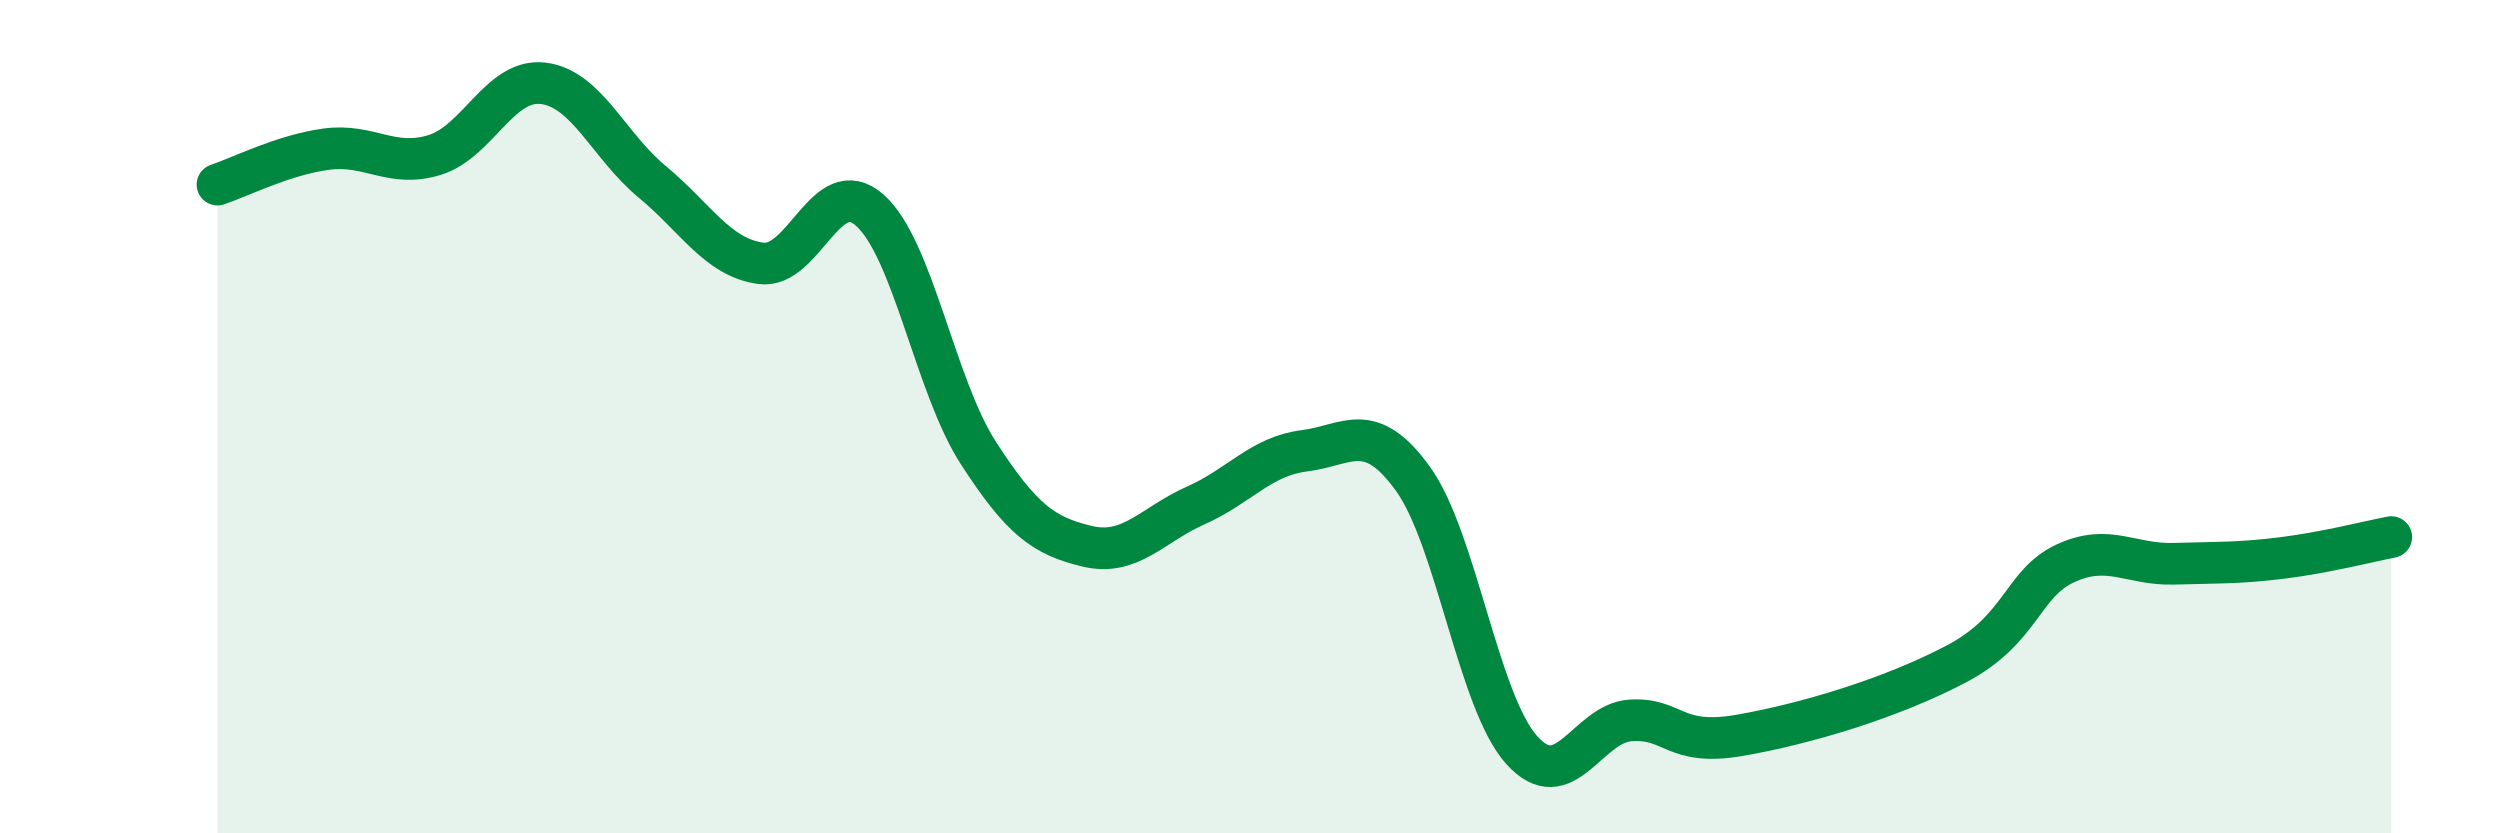 
    <svg width="60" height="20" viewBox="0 0 60 20" xmlns="http://www.w3.org/2000/svg">
      <path
        d="M 5.22,4.43 C 5.74,4.26 6.79,3.72 7.83,3.58 C 8.87,3.44 9.39,4.04 10.43,3.72 C 11.47,3.4 12,1.87 13.04,2 C 14.08,2.13 14.61,3.5 15.65,4.36 C 16.69,5.22 17.22,6.18 18.26,6.32 C 19.3,6.46 19.83,4.13 20.87,5.04 C 21.91,5.95 22.44,9.26 23.48,10.87 C 24.52,12.48 25.05,12.86 26.09,13.11 C 27.13,13.36 27.66,12.59 28.7,12.13 C 29.74,11.67 30.26,10.95 31.3,10.82 C 32.34,10.69 32.87,10.05 33.91,11.49 C 34.95,12.93 35.48,16.84 36.52,18 C 37.56,19.16 38.09,17.36 39.13,17.29 C 40.17,17.22 40.17,17.92 41.74,17.65 C 43.31,17.38 45.39,16.76 46.96,15.93 C 48.53,15.1 48.53,14 49.57,13.52 C 50.61,13.04 51.13,13.56 52.17,13.53 C 53.21,13.5 53.74,13.52 54.78,13.39 C 55.82,13.26 56.87,12.99 57.39,12.89L57.39 20L5.22 20Z"
        fill="#008740"
        opacity="0.1"
        stroke-linecap="round"
        stroke-linejoin="round"
      />
      <path
        d="M 5.22,4.43 C 5.74,4.26 6.79,3.72 7.83,3.58 C 8.87,3.44 9.39,4.04 10.43,3.72 C 11.47,3.4 12,1.87 13.04,2 C 14.08,2.13 14.61,3.5 15.65,4.36 C 16.69,5.22 17.22,6.18 18.26,6.32 C 19.3,6.46 19.83,4.13 20.87,5.04 C 21.91,5.95 22.44,9.26 23.48,10.87 C 24.52,12.48 25.05,12.86 26.09,13.11 C 27.13,13.36 27.66,12.59 28.7,12.13 C 29.74,11.67 30.26,10.95 31.3,10.82 C 32.34,10.69 32.87,10.05 33.91,11.49 C 34.95,12.93 35.48,16.84 36.52,18 C 37.56,19.16 38.09,17.36 39.13,17.29 C 40.17,17.22 40.17,17.92 41.74,17.65 C 43.31,17.38 45.39,16.76 46.96,15.93 C 48.53,15.1 48.53,14 49.57,13.52 C 50.61,13.04 51.13,13.56 52.17,13.53 C 53.21,13.5 53.74,13.52 54.78,13.39 C 55.82,13.26 56.87,12.99 57.39,12.89"
        stroke="#008740"
        stroke-width="1"
        fill="none"
        stroke-linecap="round"
        stroke-linejoin="round"
      />
    </svg>
  